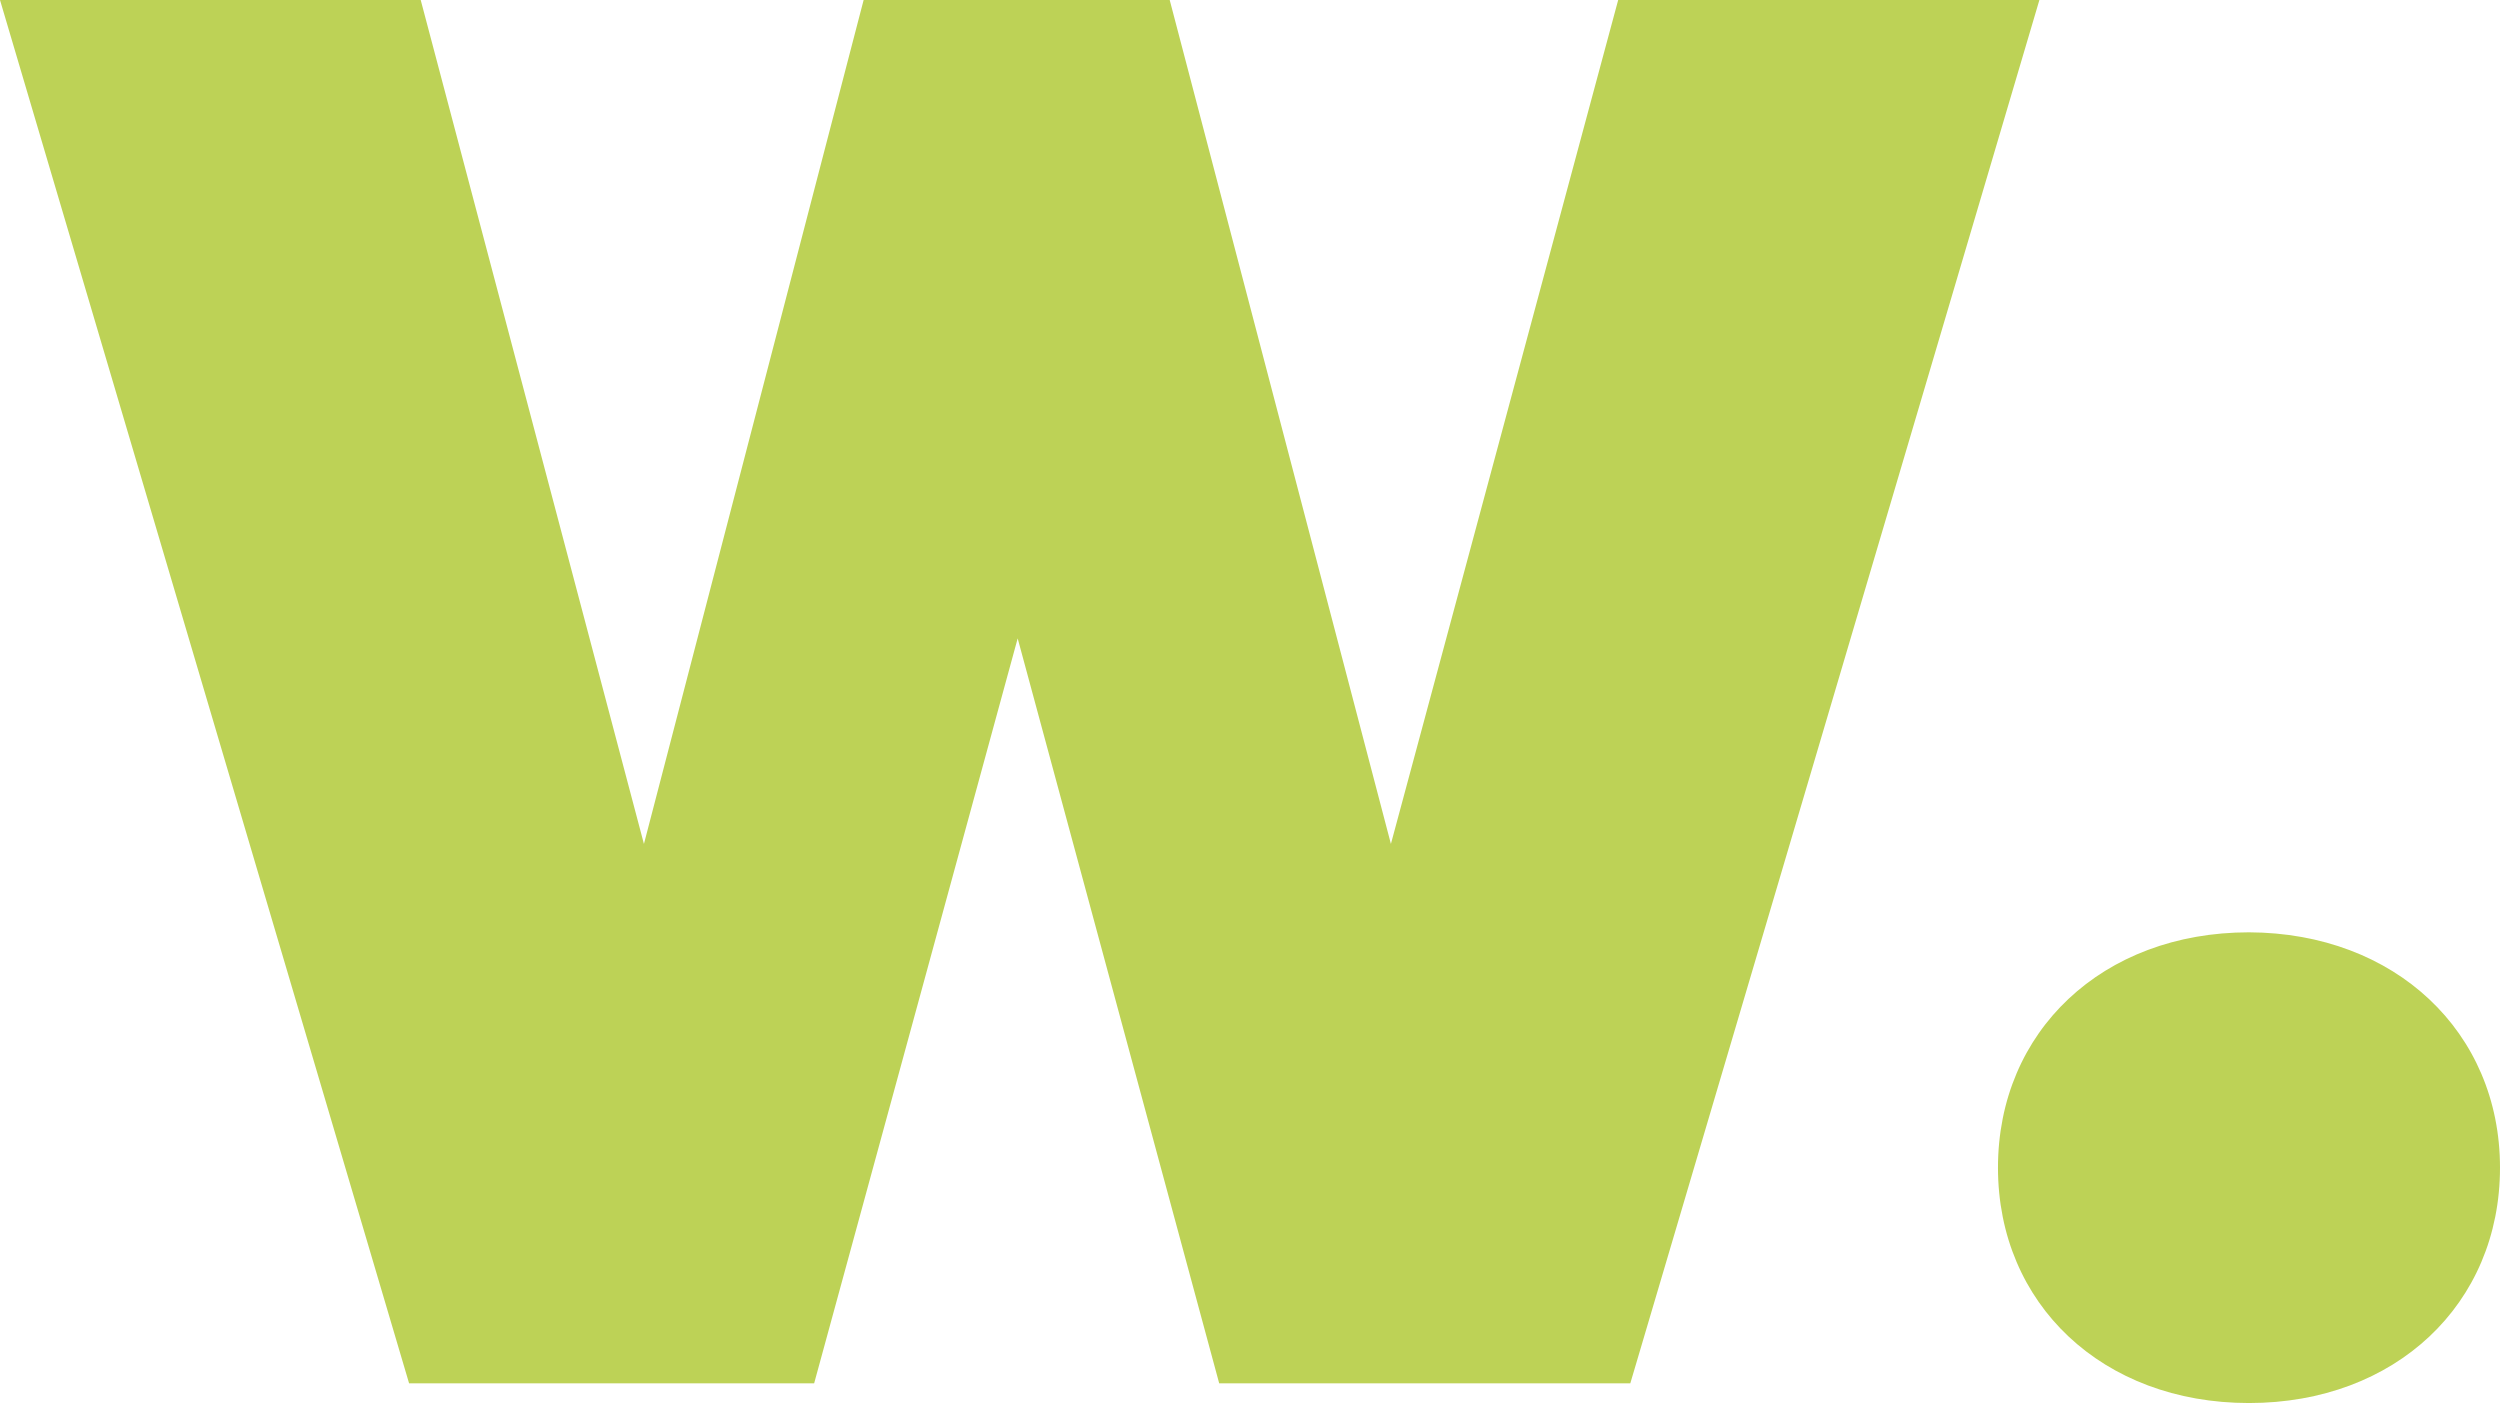<?xml version="1.0" encoding="UTF-8"?> <svg xmlns="http://www.w3.org/2000/svg" xmlns:xlink="http://www.w3.org/1999/xlink" version="1.1" id="Laag_1" x="0px" y="0px" viewBox="0 0 49.5 27.78" style="enable-background:new 0 0 49.5 27.78;" xml:space="preserve"> <style type="text/css"> .st0{enable-background:new ;} .st1{fill:#BDD256;} </style> <g class="st0"> <path class="st1" d="M40.38,0l-8.1,27.39h-8.14l-3.99-14.75l-4.03,14.75H8.1L0,0h8.33l4.42,16.71L17.1,0h6.06l4.38,16.71L32.04,0 H40.38z"></path> <path class="st1" d="M49.5,23.12c0,2.7-2.07,4.66-4.97,4.66s-4.97-1.96-4.97-4.66s2.07-4.66,4.97-4.66 C47.42,18.47,49.5,20.43,49.5,23.12z"></path> </g> </svg> 